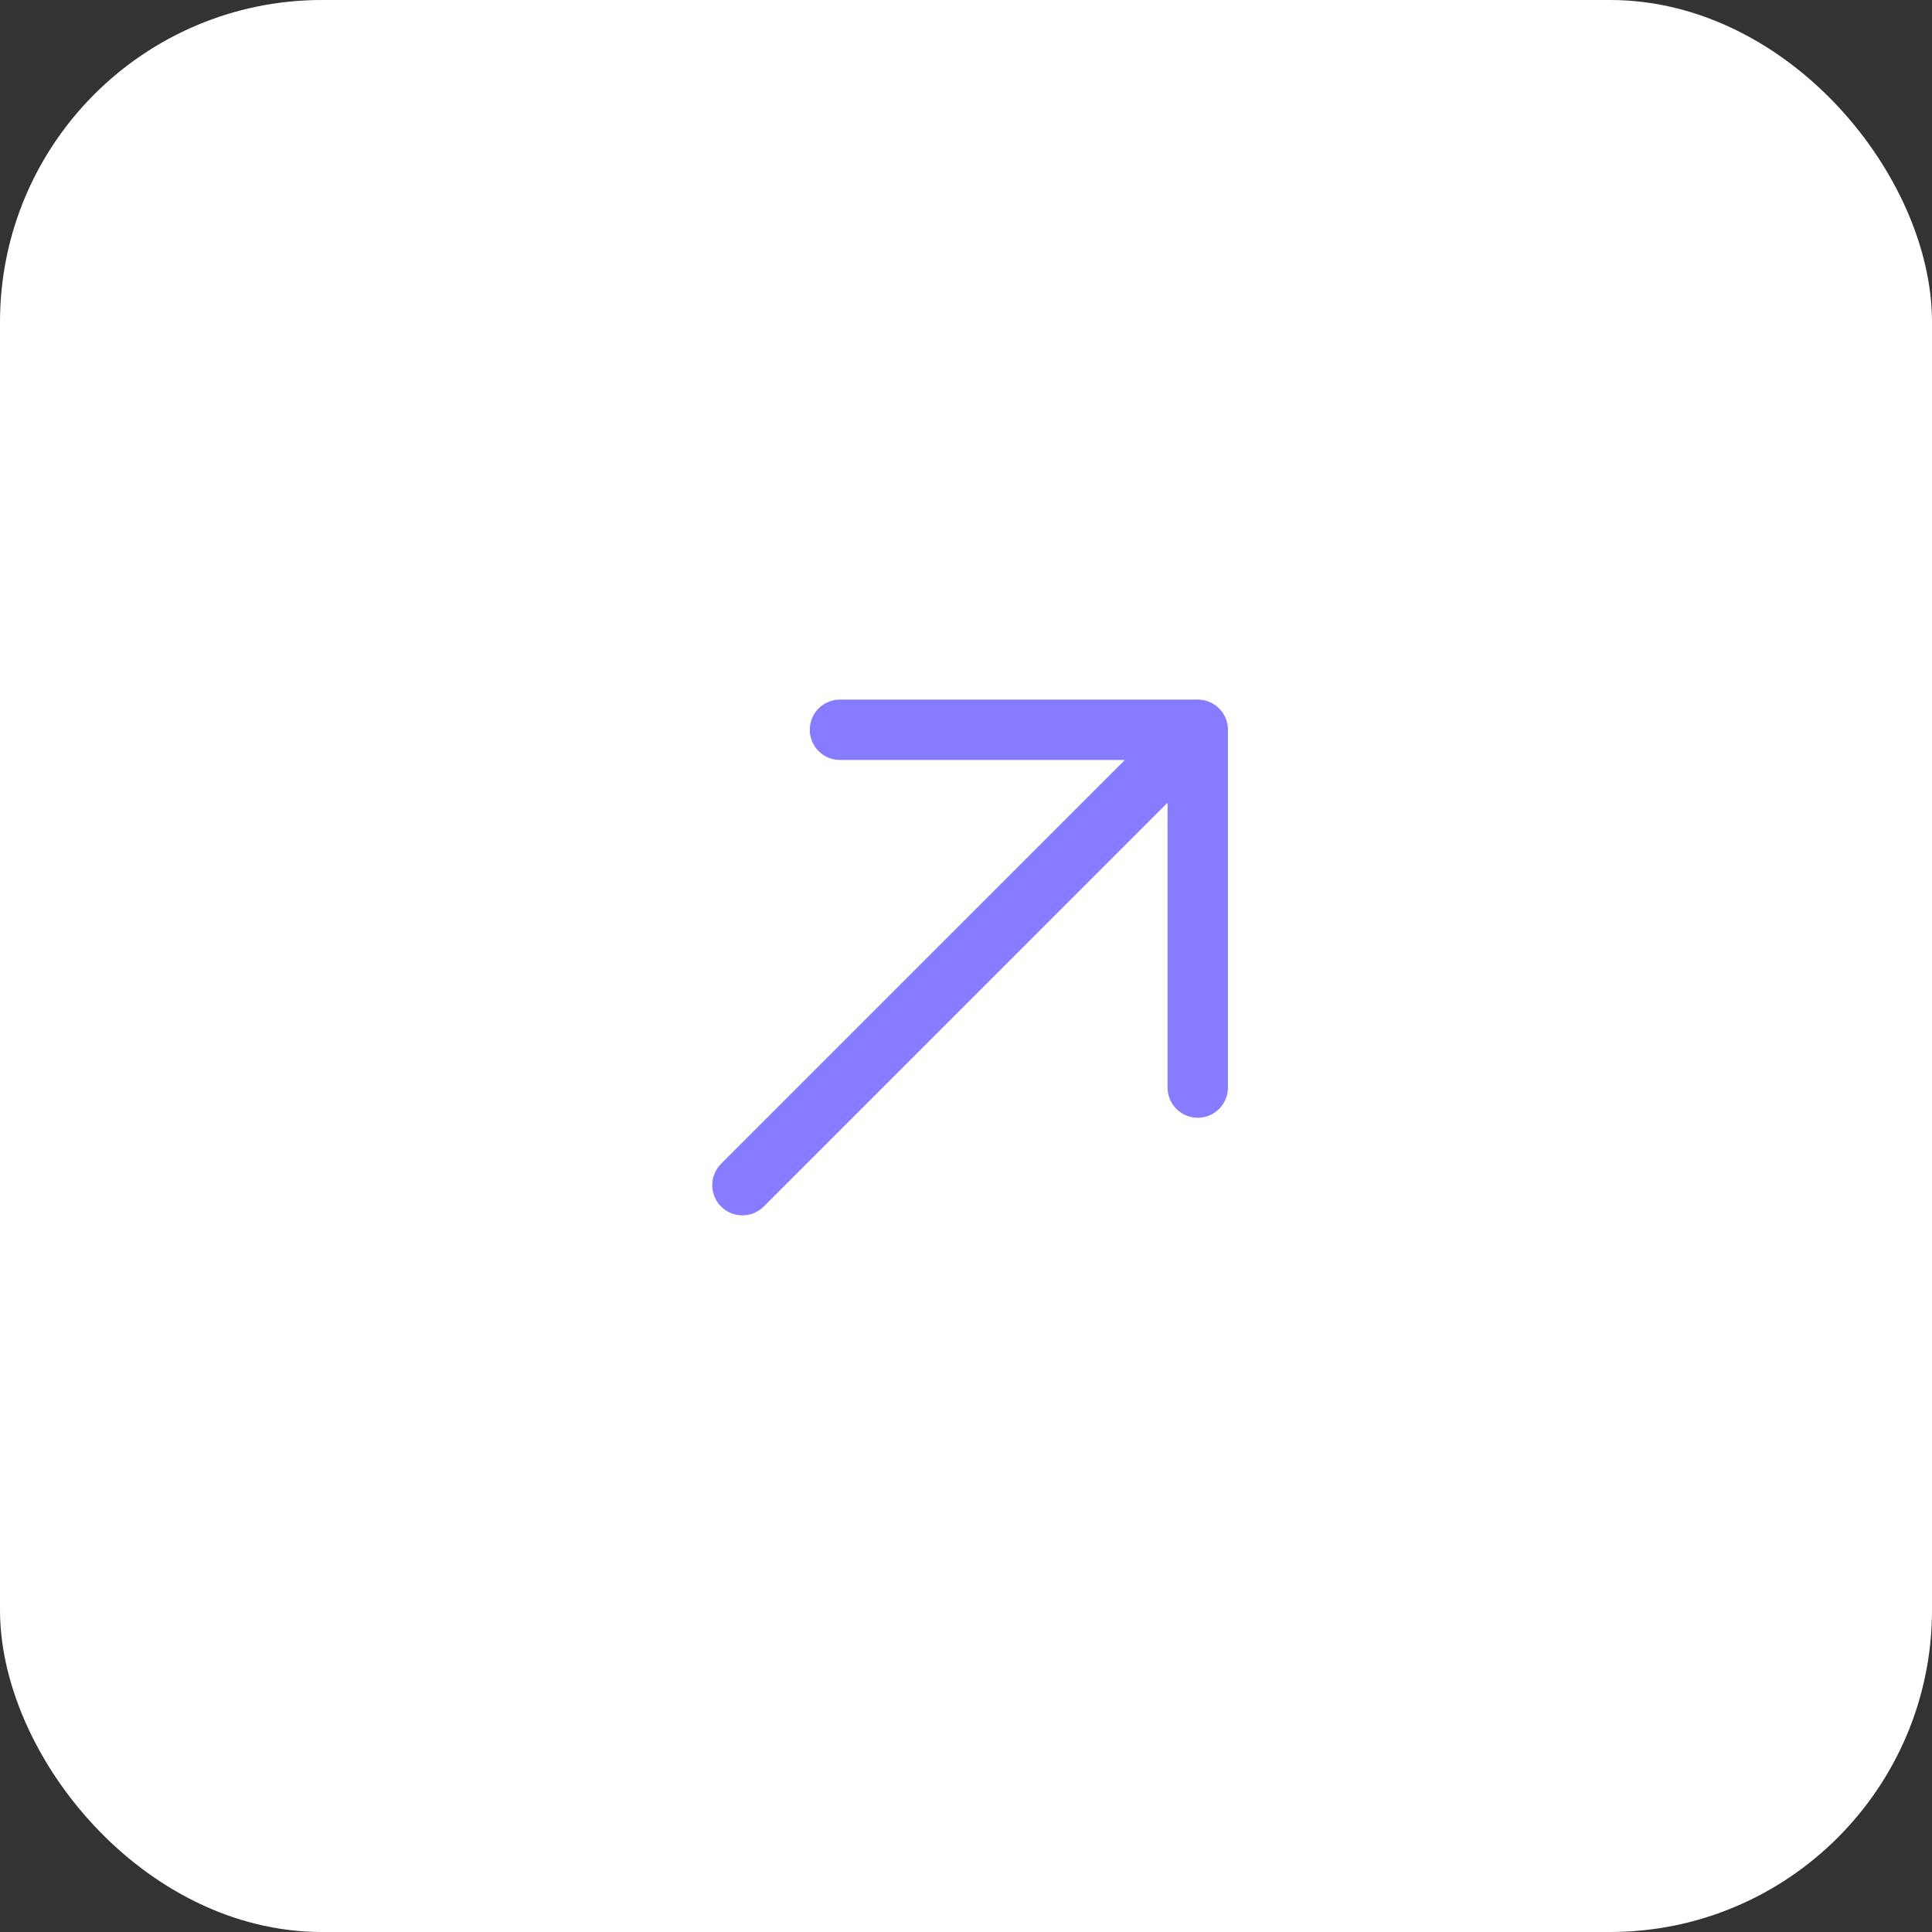 <svg width="48" height="48" viewBox="0 0 48 48" fill="none" xmlns="http://www.w3.org/2000/svg">
<rect x="0" y="0" width="48" height="48" fill="#333333" stroke="none"/>
<rect x="0.5" y="0.5" width="47" height="47" rx="7.5" fill="white" stroke="white"/>
<path d="M18.445 29.445L29.758 18.131M20.869 18.131H29.758V27.02" stroke="#877BFF" stroke-width="1.5" stroke-linecap="round" stroke-linejoin="round"/>
</svg>
